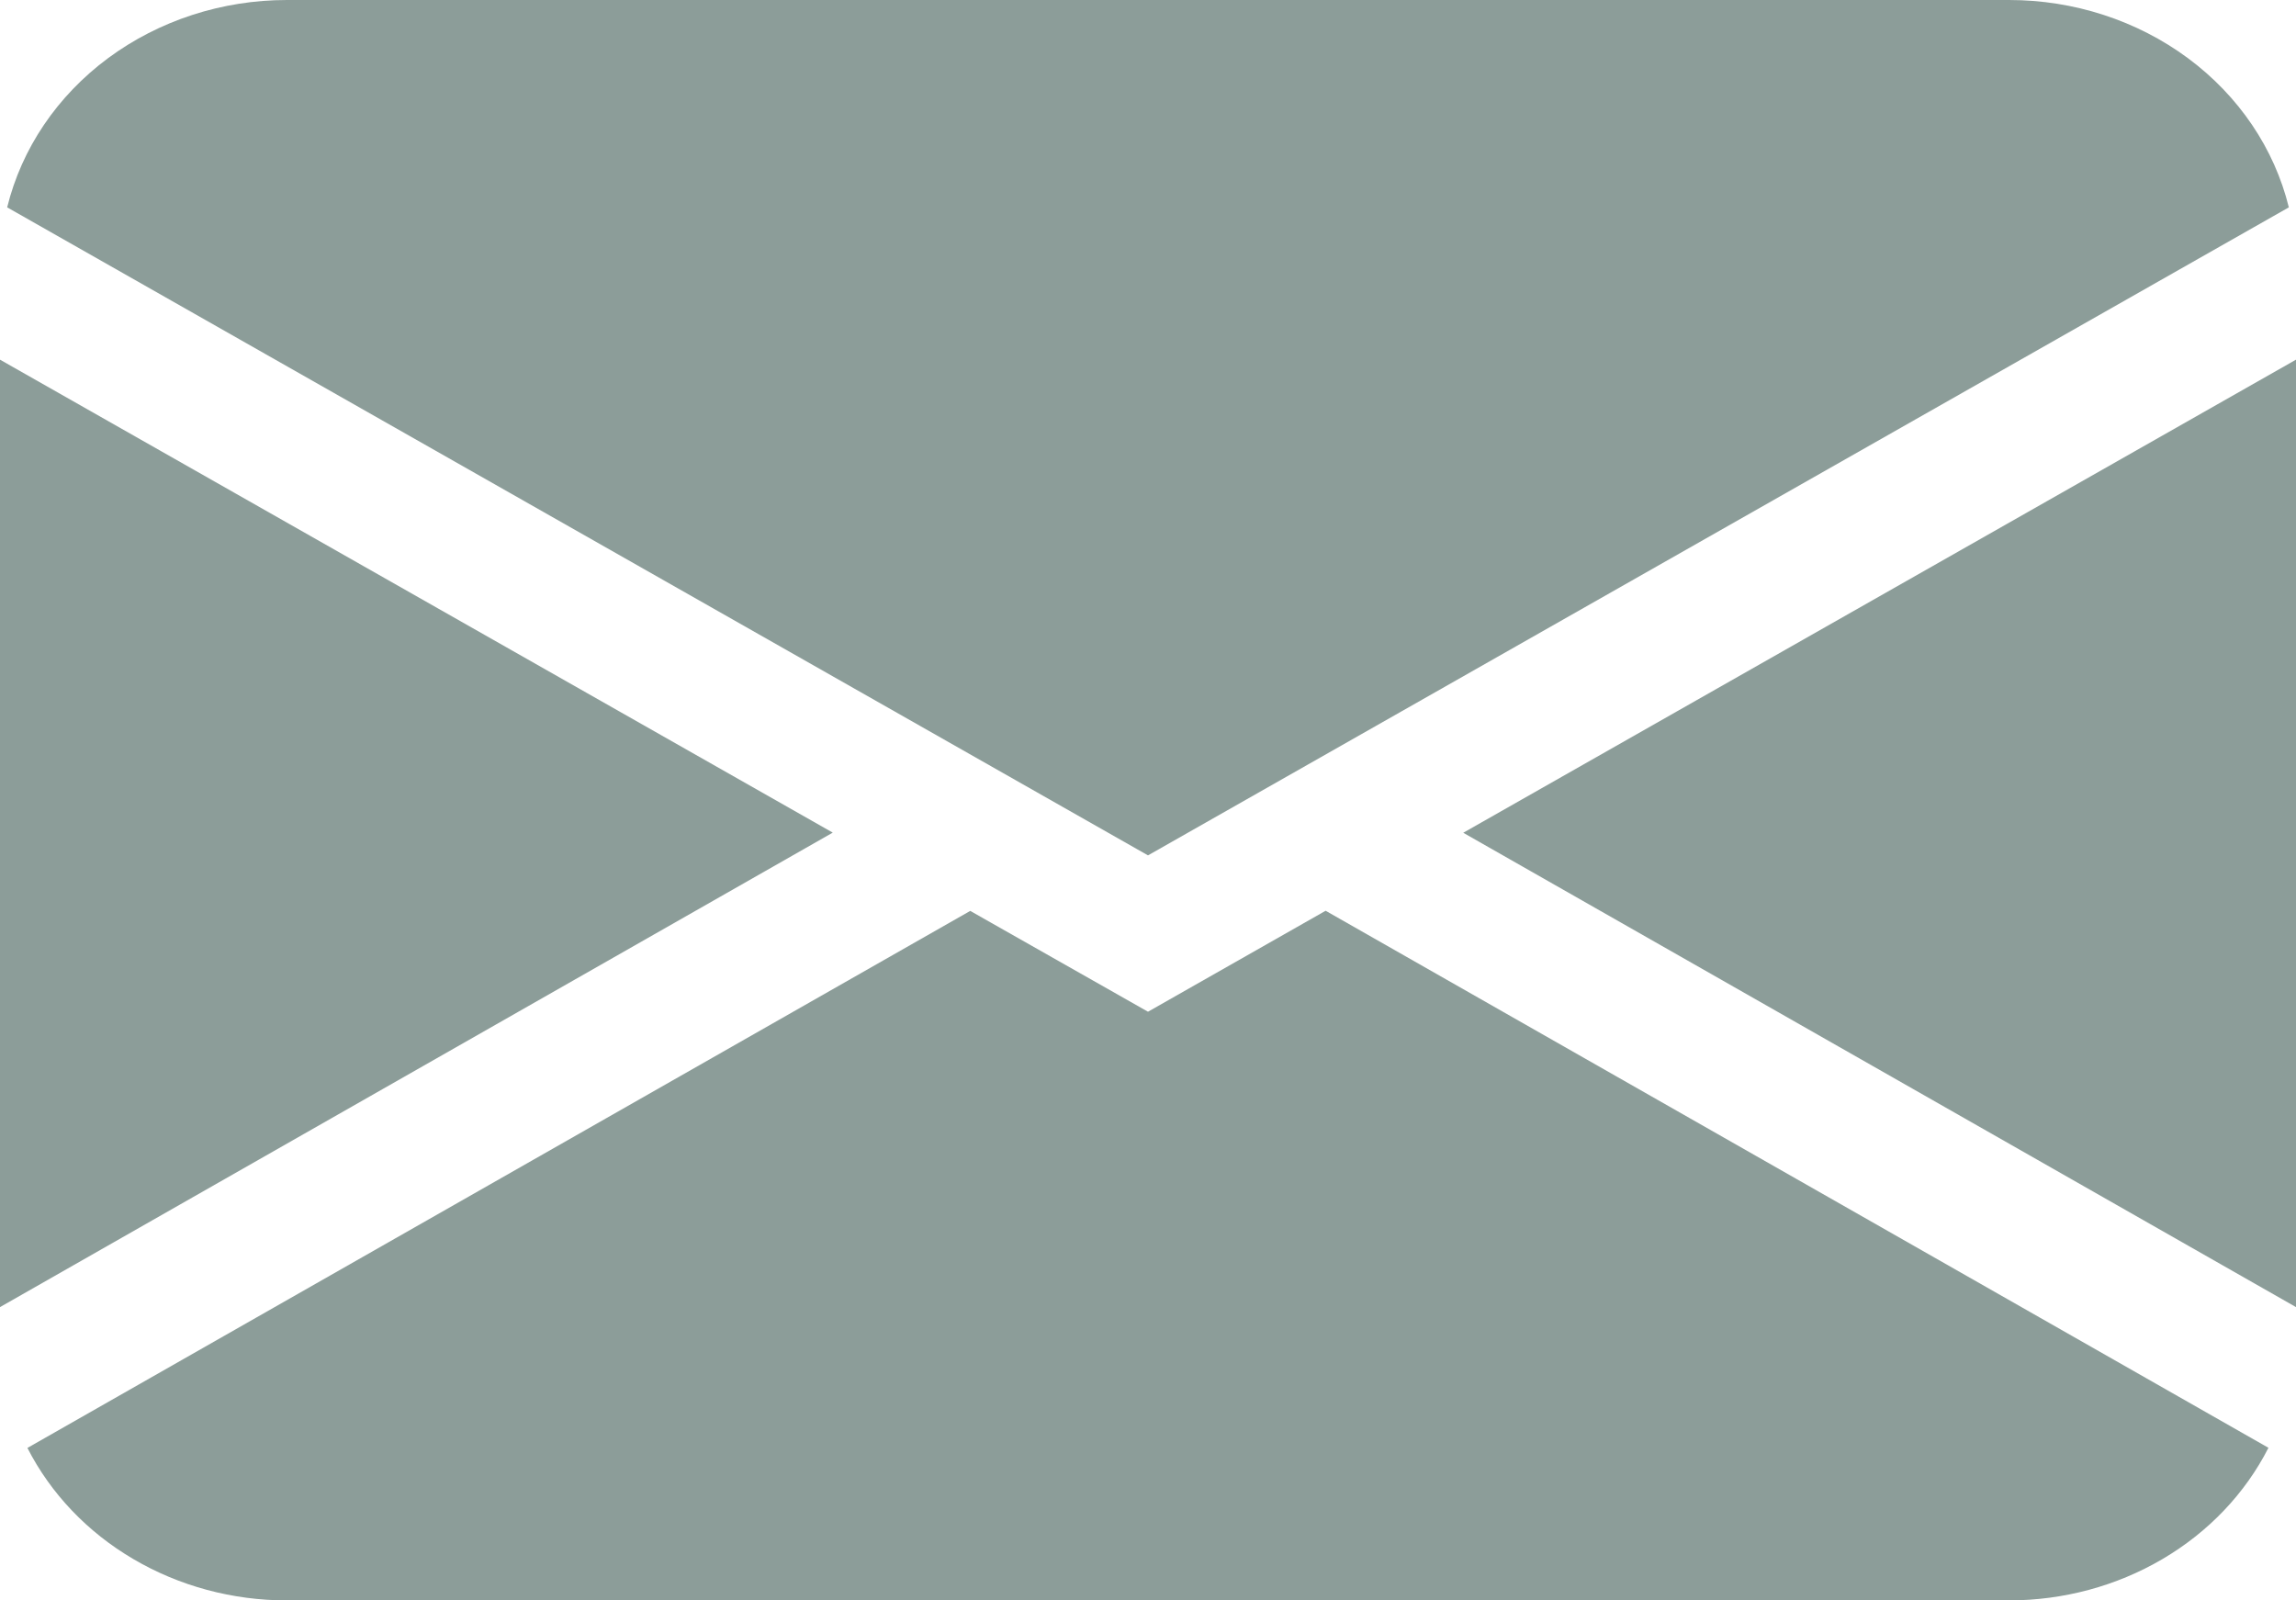 <svg width="33" height="23" viewBox="0 0 33 23" fill="none" xmlns="http://www.w3.org/2000/svg">
<path d="M0.103 2.98C0.311 2.134 0.822 1.378 1.553 0.836C2.284 0.295 3.19 -5.84477e-05 4.125 8.69043e-09H28.875C29.81 -5.84477e-05 30.716 0.295 31.447 0.836C32.178 1.378 32.689 2.134 32.897 2.98L16.5 12.293L0.103 2.98ZM0 5.169V18.785L11.969 11.966L0 5.169ZM13.945 13.091L0.394 20.809C0.729 21.465 1.257 22.02 1.918 22.407C2.578 22.795 3.344 23.001 4.125 23H28.875C29.656 23 30.421 22.794 31.081 22.406C31.742 22.018 32.27 21.463 32.604 20.807L19.053 13.089L16.5 14.54L13.945 13.091ZM21.031 11.968L33 18.785V5.169L21.031 11.968Z" fill="#8C9D99"/>
</svg>
